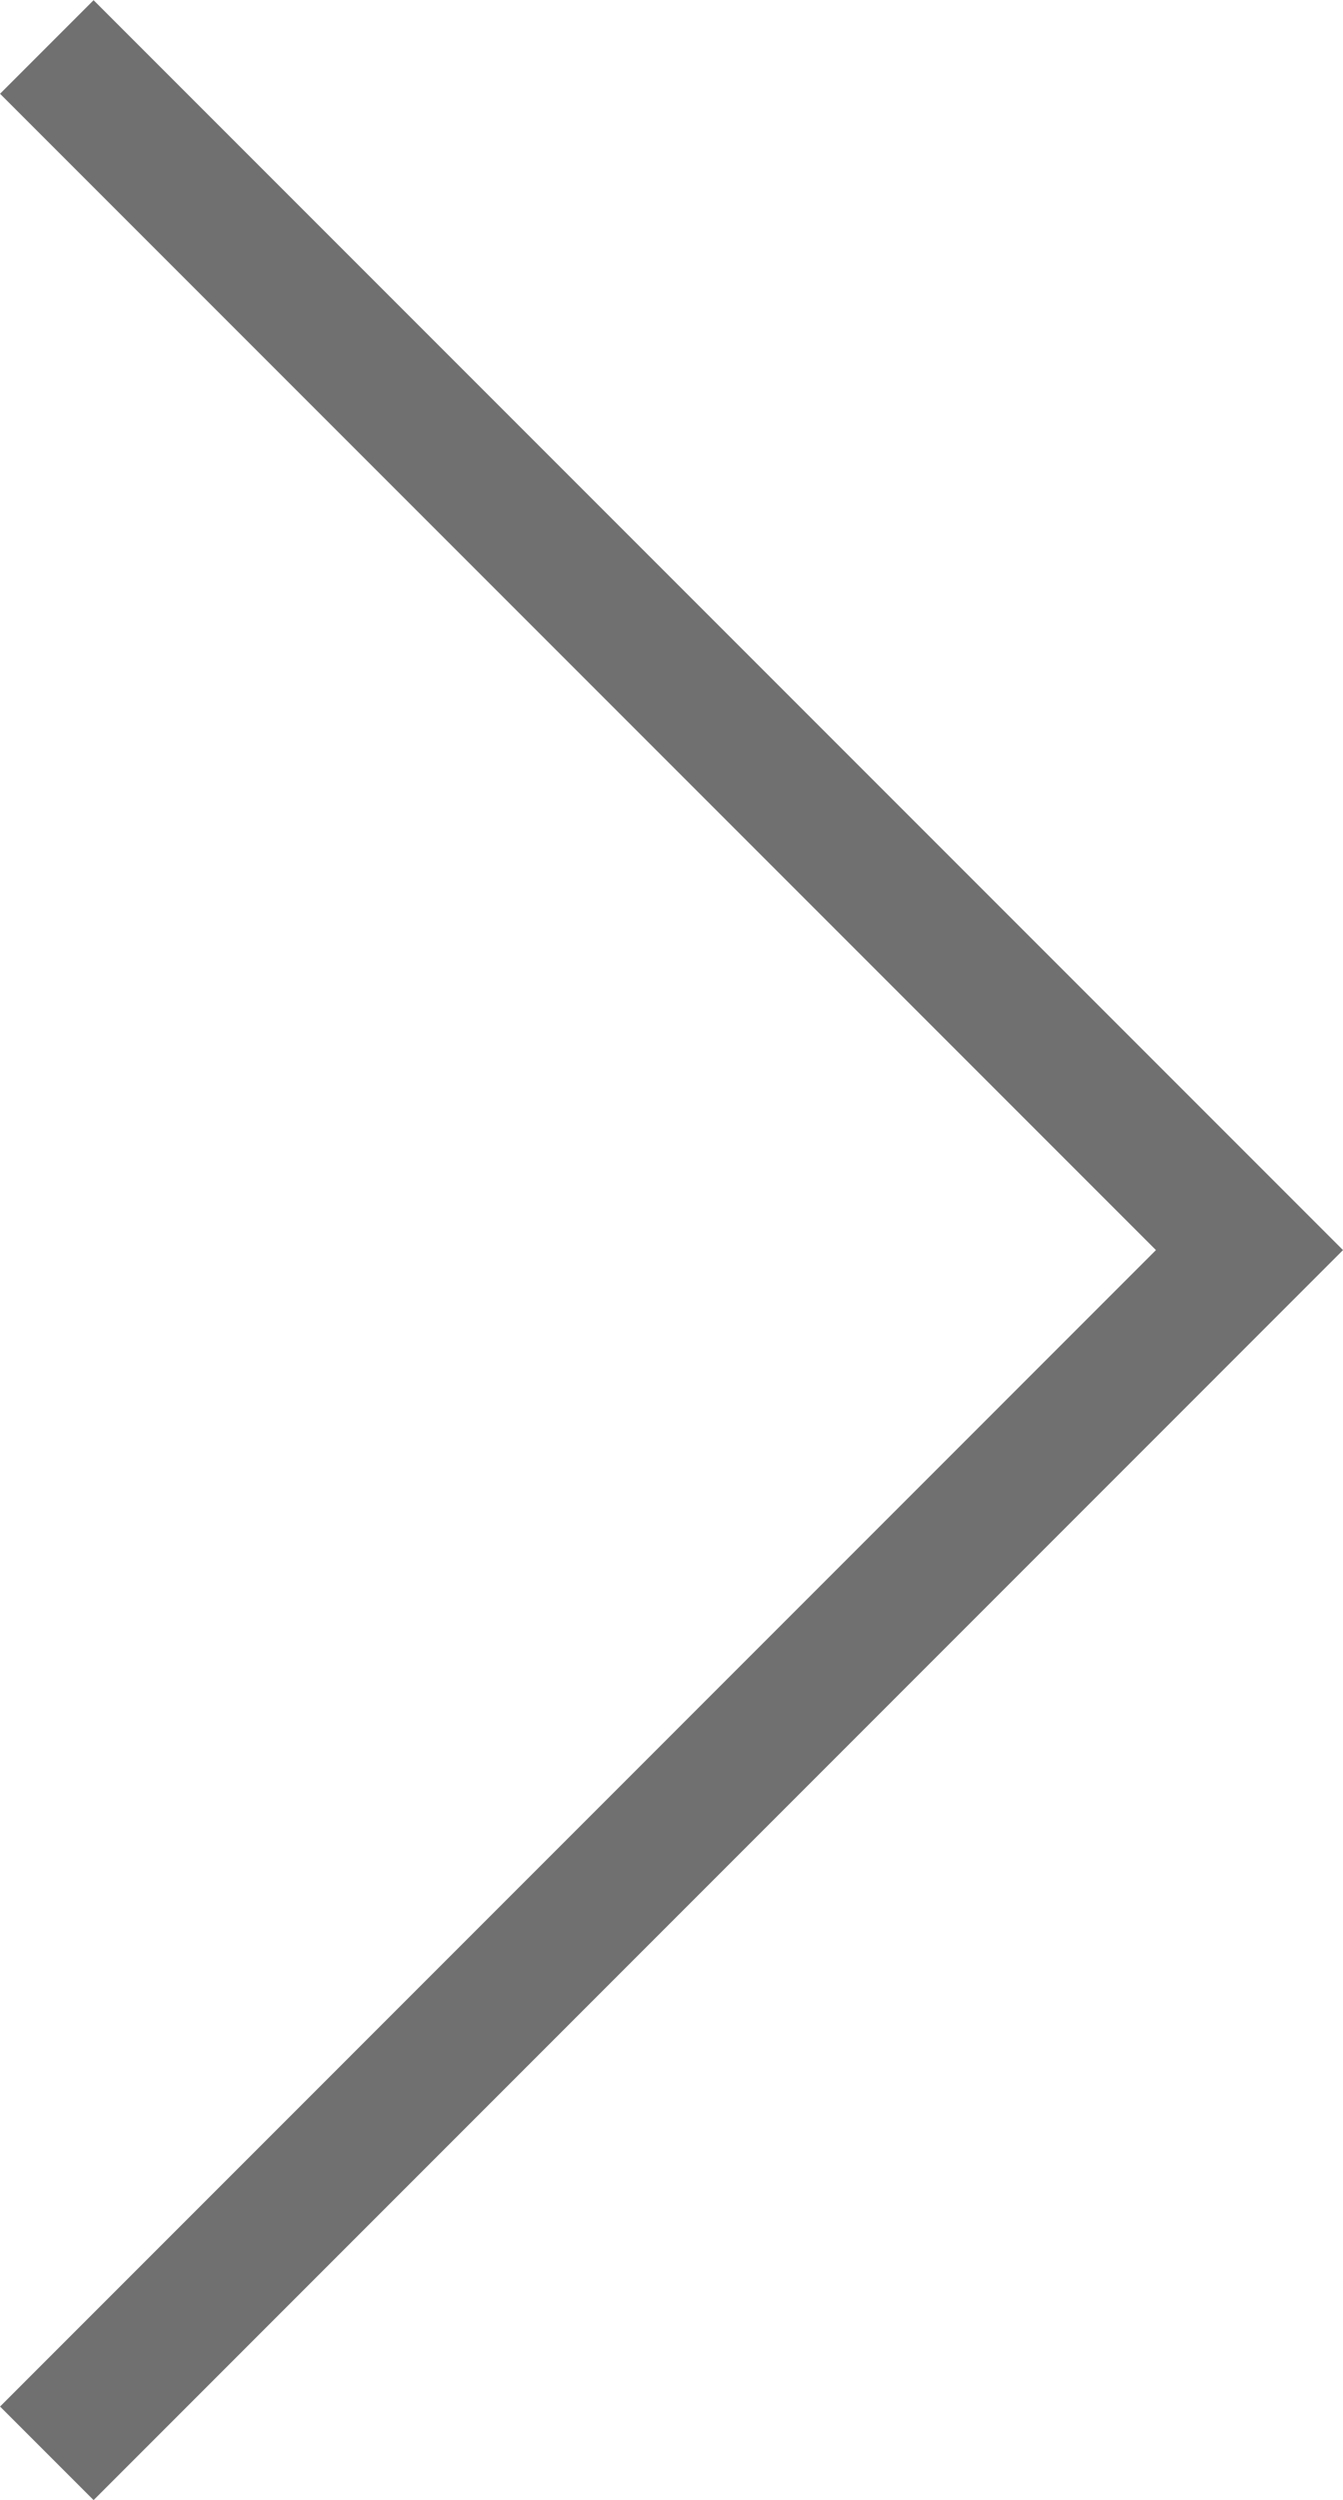 <svg xmlns="http://www.w3.org/2000/svg" width="10.153" height="18.892" viewBox="0 0 10.153 18.892">
    <g data-name="Icon feather-arrow-down">
        <path data-name="Trazado 7122" d="M18.185 0 9.093 9.092 0 0" style="fill:none;stroke:#707070" transform="rotate(-90 9.447 9.093)"/>
    </g>
</svg>
